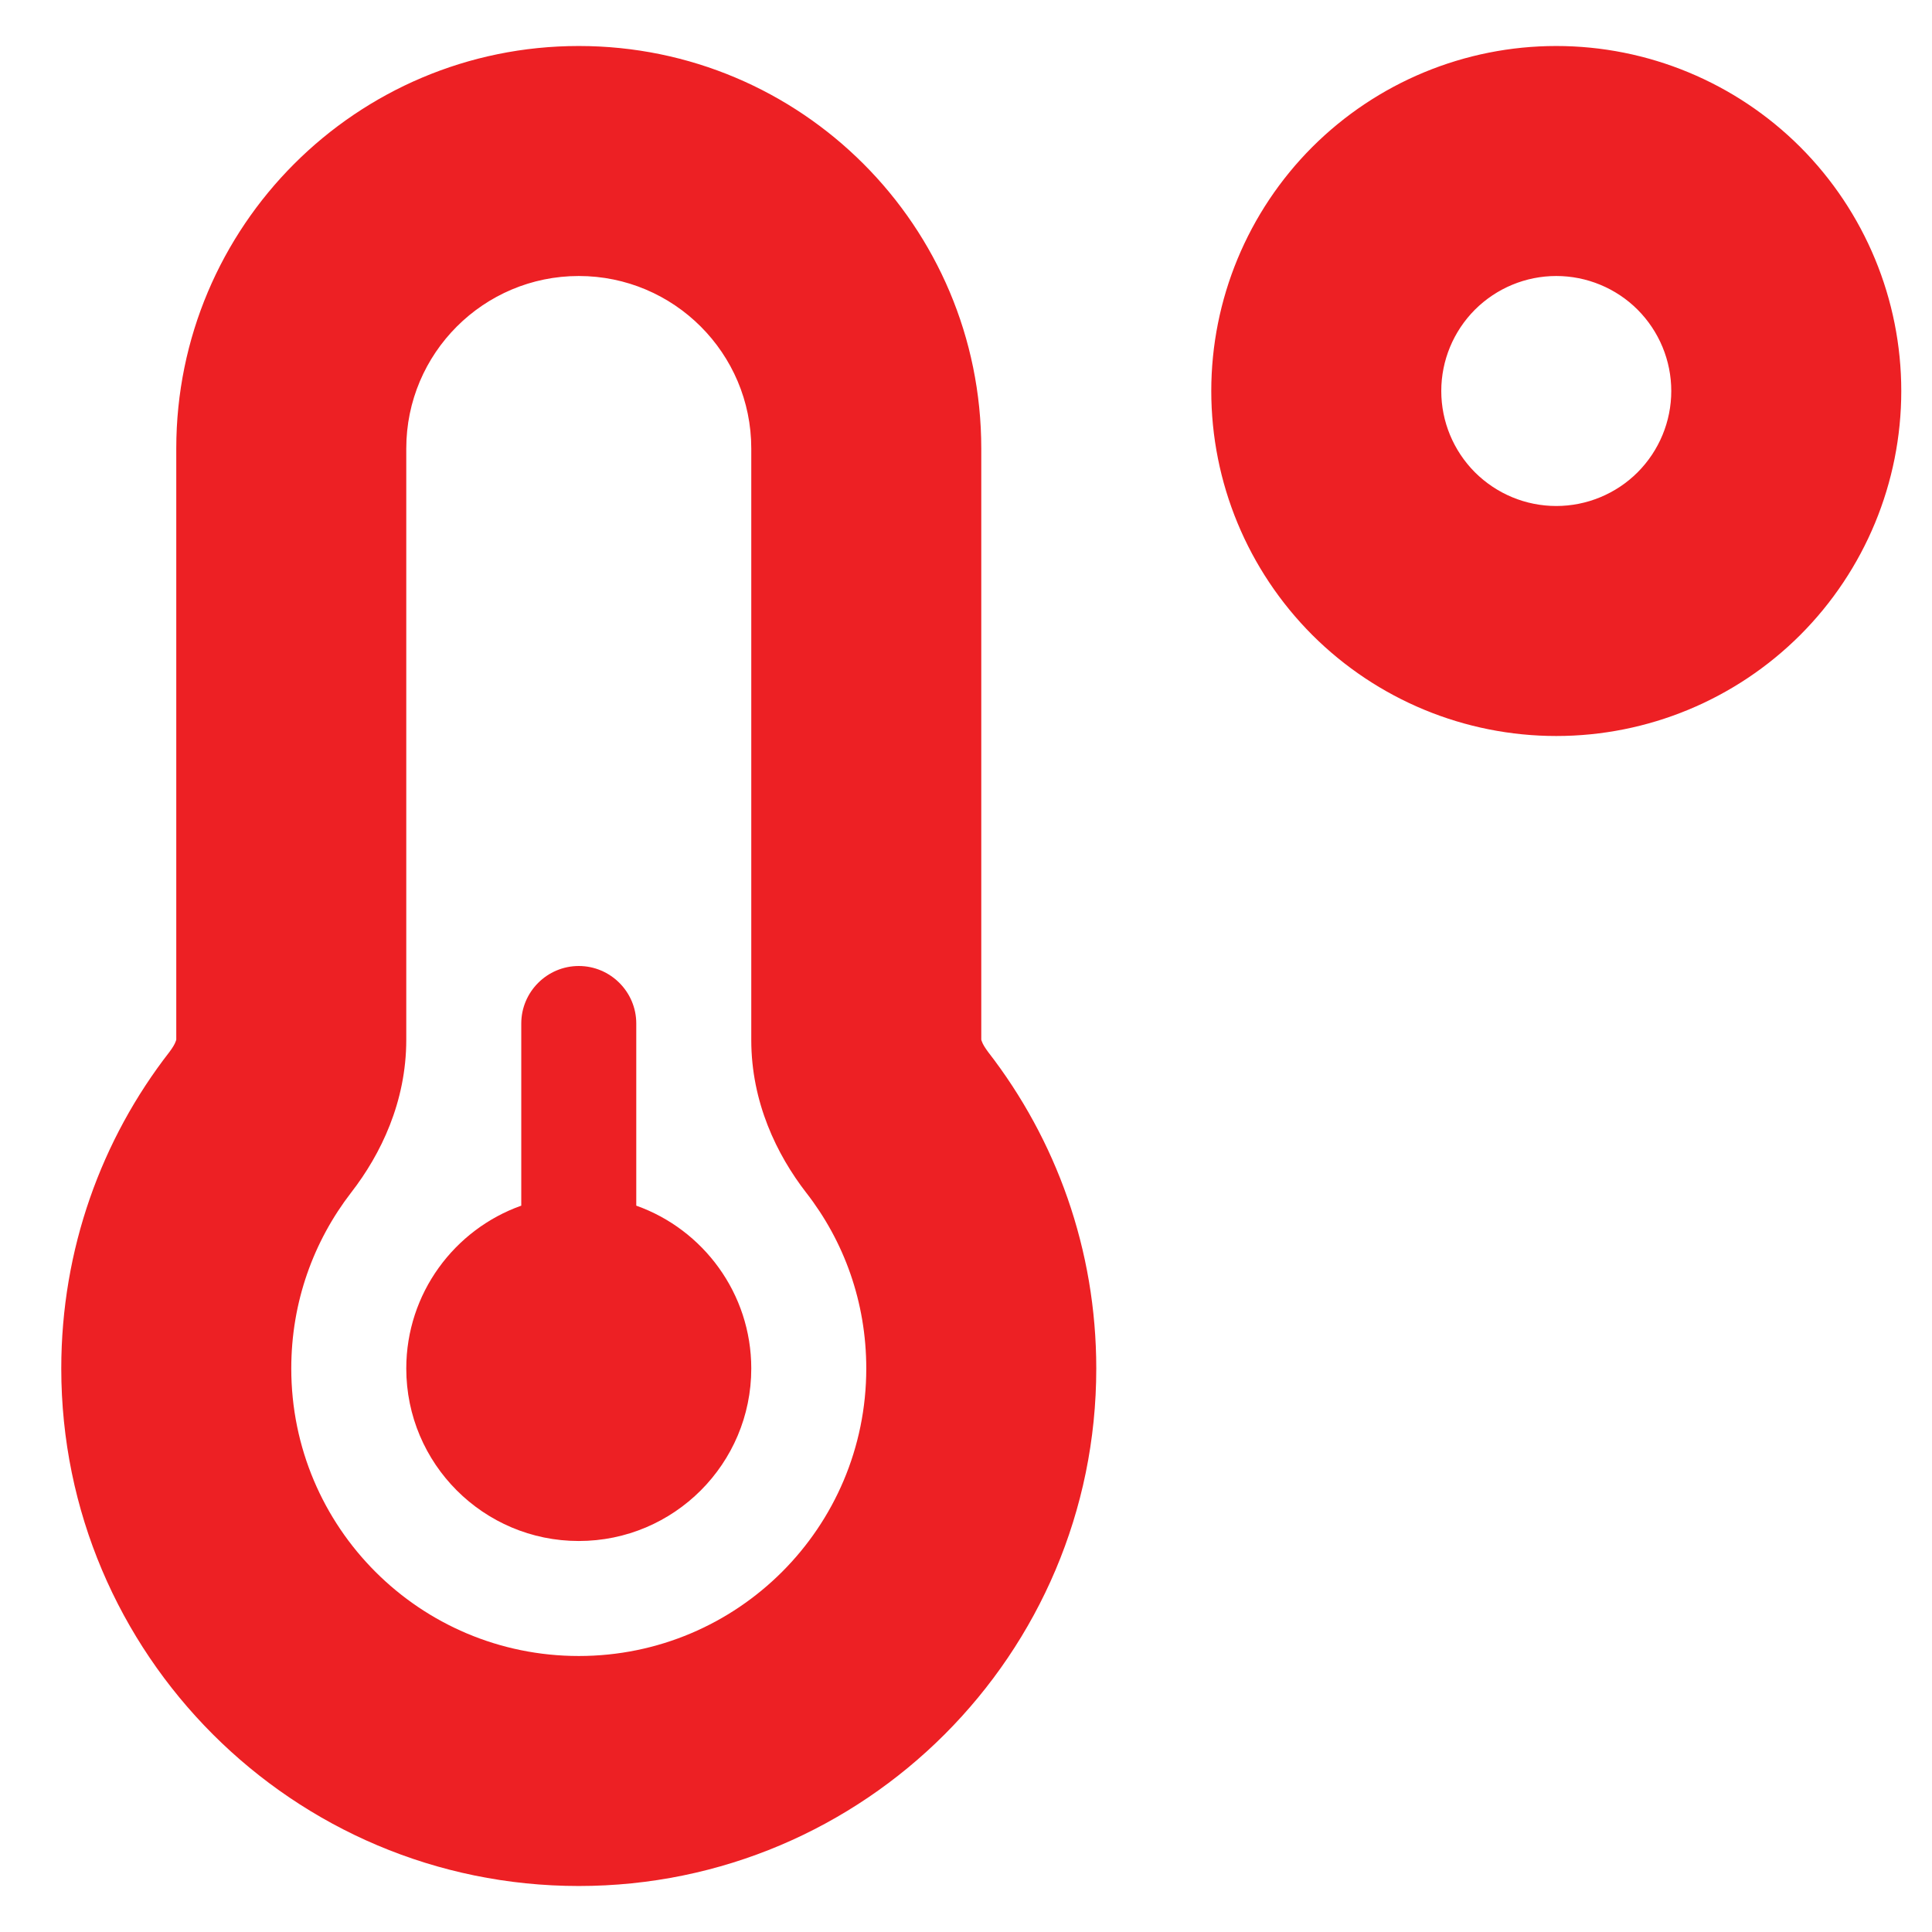 <svg width="21" height="21" viewBox="0 0 21 21" fill="none" xmlns="http://www.w3.org/2000/svg">
<path d="M18.166 4.25C18.166 3.918 18.034 3.601 17.8 3.366C17.566 3.132 17.247 3 16.916 3C16.584 3 16.267 3.132 16.032 3.366C15.798 3.601 15.666 3.918 15.666 4.25C15.666 4.582 15.798 4.899 16.032 5.134C16.267 5.368 16.584 5.5 16.916 5.5C17.247 5.5 17.566 5.368 17.8 5.134C18.034 4.899 18.166 4.582 18.166 4.25ZM13.166 4.25C13.166 3.255 13.561 2.302 14.264 1.598C14.968 0.895 15.921 0.5 16.916 0.5C17.911 0.5 18.864 0.895 19.568 1.598C20.271 2.302 20.666 3.255 20.666 4.25C20.666 5.245 20.271 6.198 19.568 6.902C18.864 7.605 17.911 8 16.916 8C15.921 8 14.968 7.605 14.264 6.902C13.561 6.198 13.166 5.245 13.166 4.25ZM6.291 3C5.256 3 4.416 3.84 4.416 4.875V11.301C4.416 11.977 4.139 12.547 3.818 12.961C3.408 13.492 3.166 14.152 3.166 14.875C3.166 16.602 4.564 18 6.291 18C8.018 18 9.416 16.602 9.416 14.875C9.416 14.152 9.174 13.492 8.764 12.965C8.443 12.551 8.166 11.98 8.166 11.305V4.875C8.166 3.84 7.326 3 6.291 3ZM1.916 4.875C1.916 2.461 3.873 0.5 6.291 0.5C8.709 0.5 10.666 2.457 10.666 4.875V11.301C10.666 11.305 10.67 11.312 10.674 11.324C10.682 11.348 10.705 11.387 10.74 11.434C11.479 12.387 11.916 13.582 11.916 14.875C11.916 17.98 9.396 20.5 6.291 20.5C3.186 20.5 0.666 17.98 0.666 14.875C0.666 13.578 1.104 12.383 1.842 11.434C1.877 11.387 1.9 11.348 1.908 11.324C1.912 11.312 1.916 11.305 1.916 11.301V4.875ZM8.166 14.875C8.166 15.91 7.326 16.75 6.291 16.75C5.256 16.75 4.416 15.91 4.416 14.875C4.416 14.059 4.939 13.363 5.666 13.105V11.125C5.666 10.781 5.947 10.5 6.291 10.5C6.635 10.5 6.916 10.781 6.916 11.125V13.105C7.643 13.363 8.166 14.059 8.166 14.875Z" fill="#ED2024"/>
</svg>
